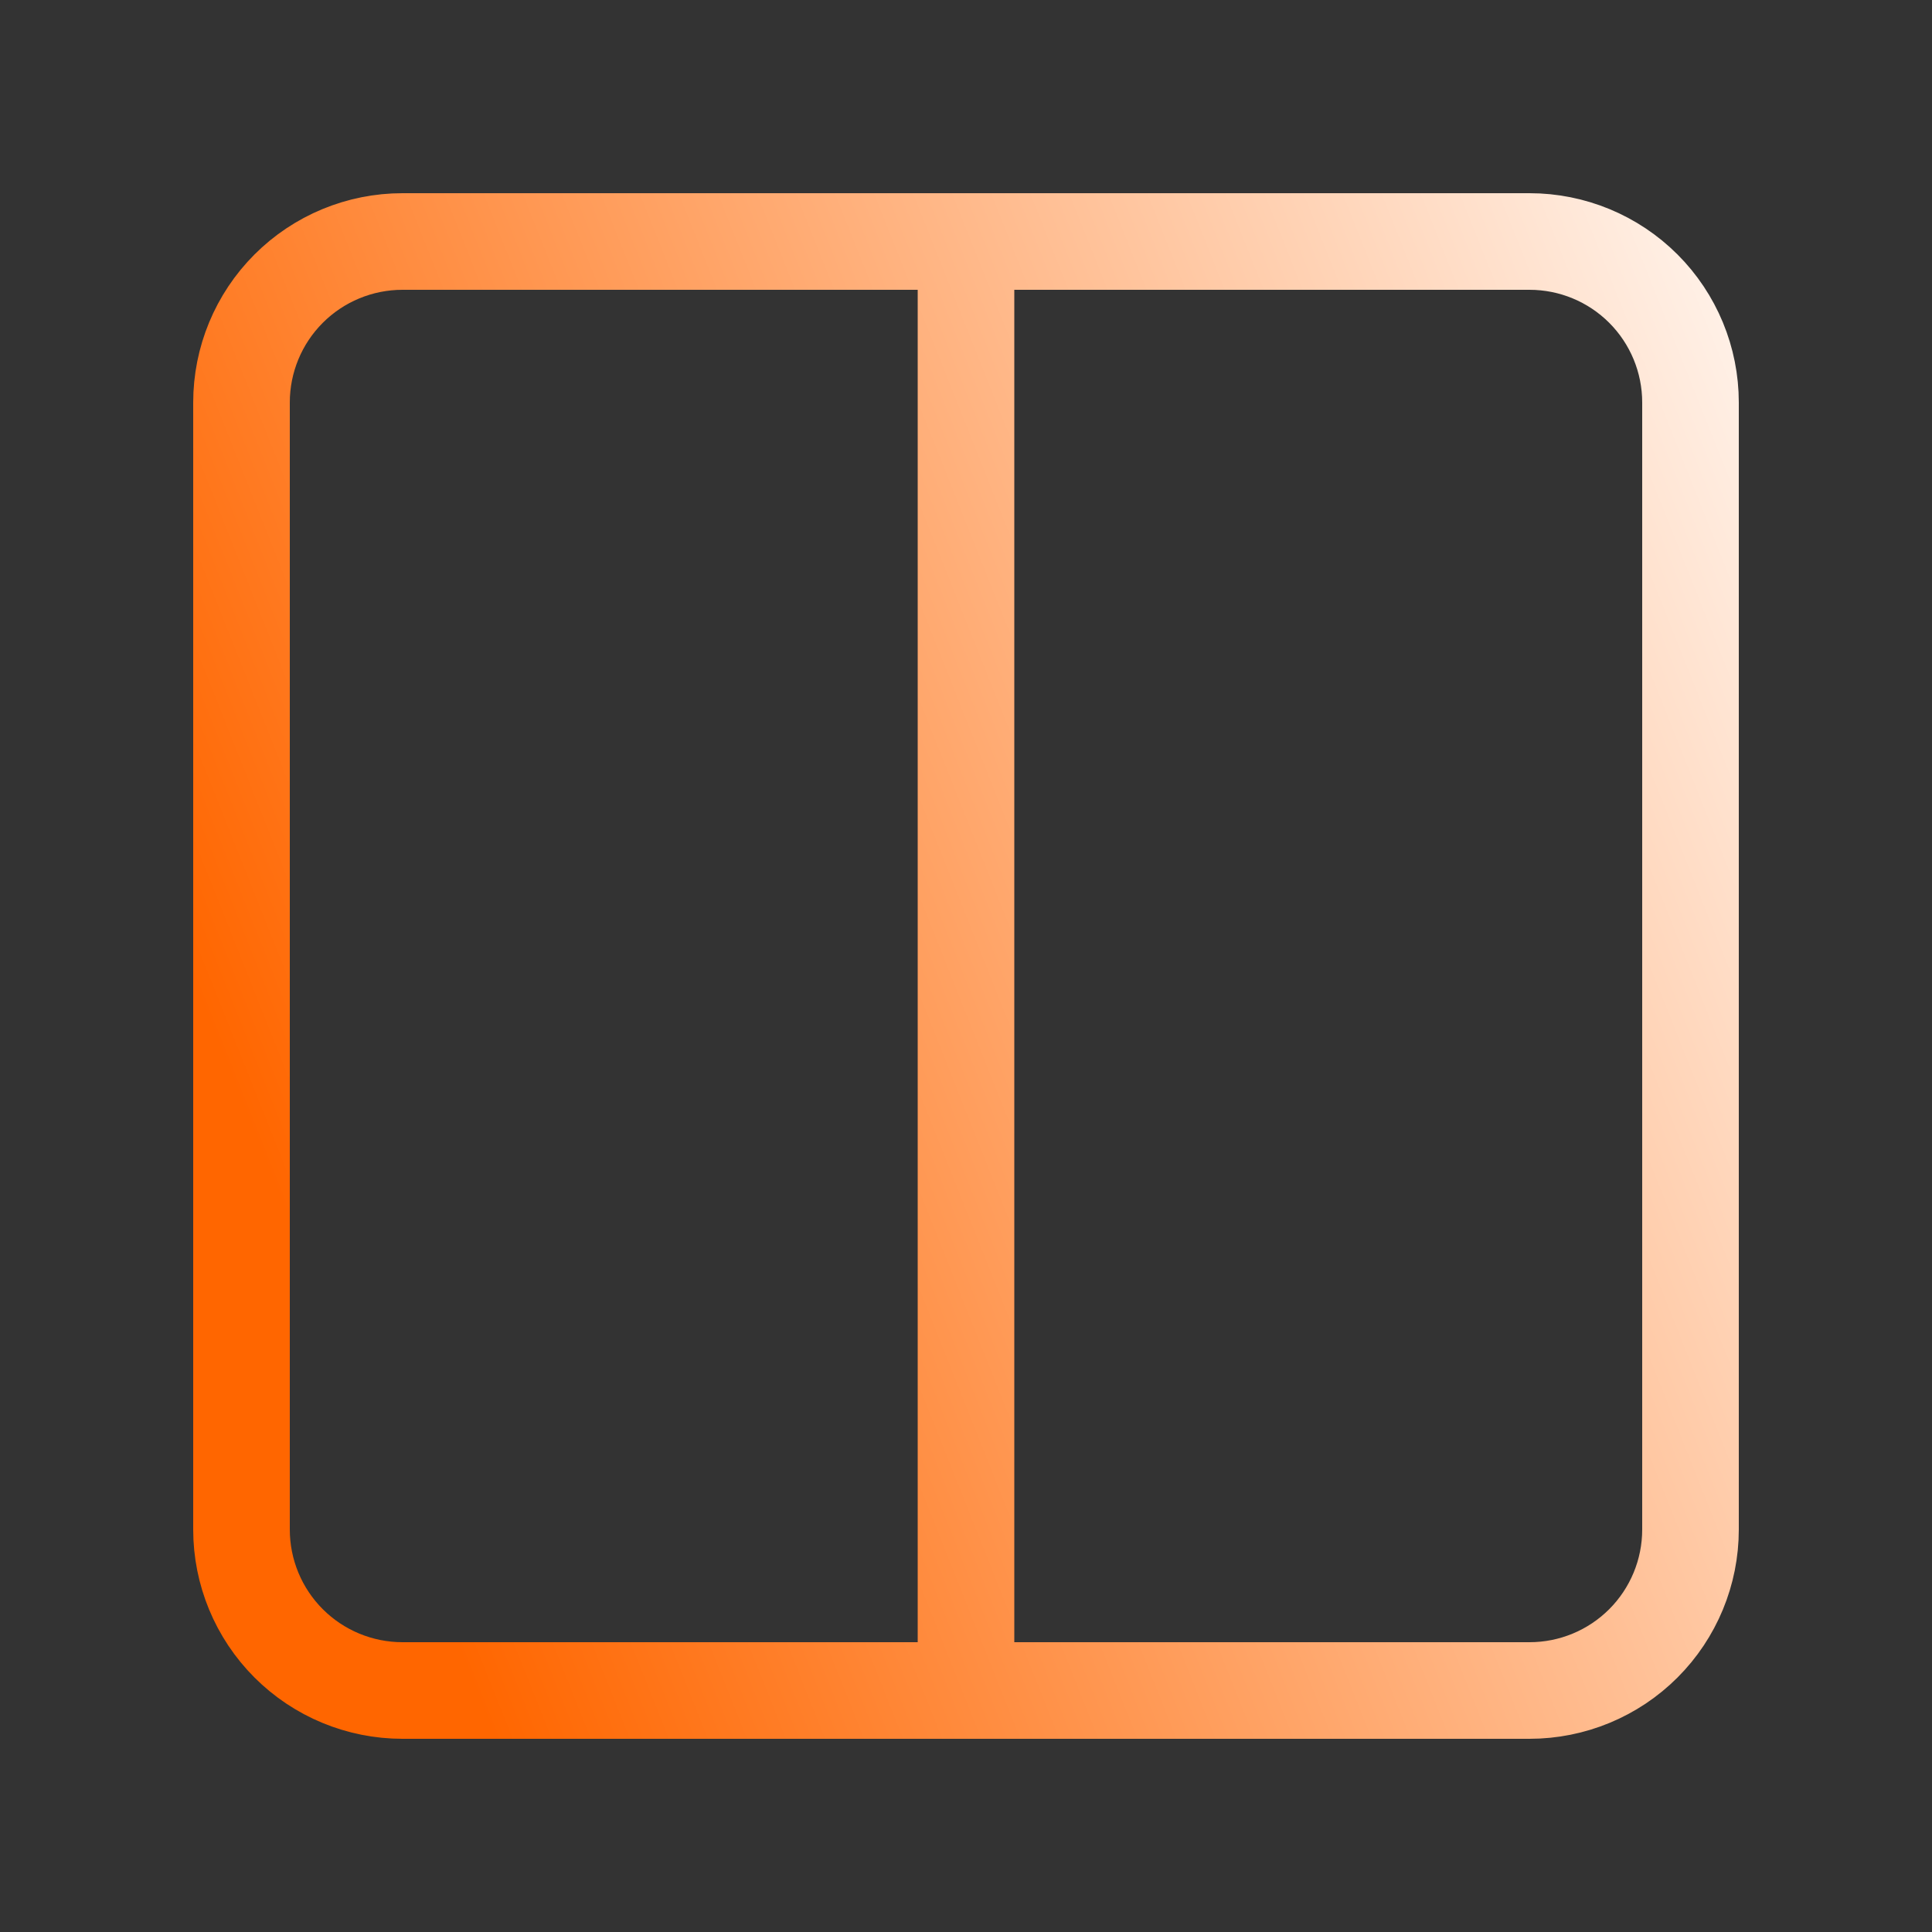<svg xmlns="http://www.w3.org/2000/svg" width="40" height="40" viewBox="0 0 40 40" fill="none"><rect x="0" y="0" width="40" height="40" fill="#333333" stroke="none"/><path d="M20 5V35M20 5H31.667C32.551 5 33.399 5.351 34.024 5.976C34.649 6.601 35 7.449 35 8.333V31.667C35 32.551 34.649 33.399 34.024 34.024C33.399 34.649 32.551 35 31.667 35H20V5ZM20 5H8.333C7.449 5 6.601 5.351 5.976 5.976C5.351 6.601 5 7.449 5 8.333V31.667C5 32.551 5.351 33.399 5.976 34.024C6.601 34.649 7.449 35 8.333 35H20V5Z" stroke="url(#paint0_linear_514_1219)" stroke-width="2" stroke-linecap="round" stroke-linejoin="round"></path><defs><linearGradient id="paint0_linear_514_1219" x1="5" y1="22.917" x2="40.607" y2="8.749" gradientUnits="userSpaceOnUse"><stop stop-color="#FF6600"></stop><stop offset="1" stop-color="white"></stop></linearGradient></defs></svg>